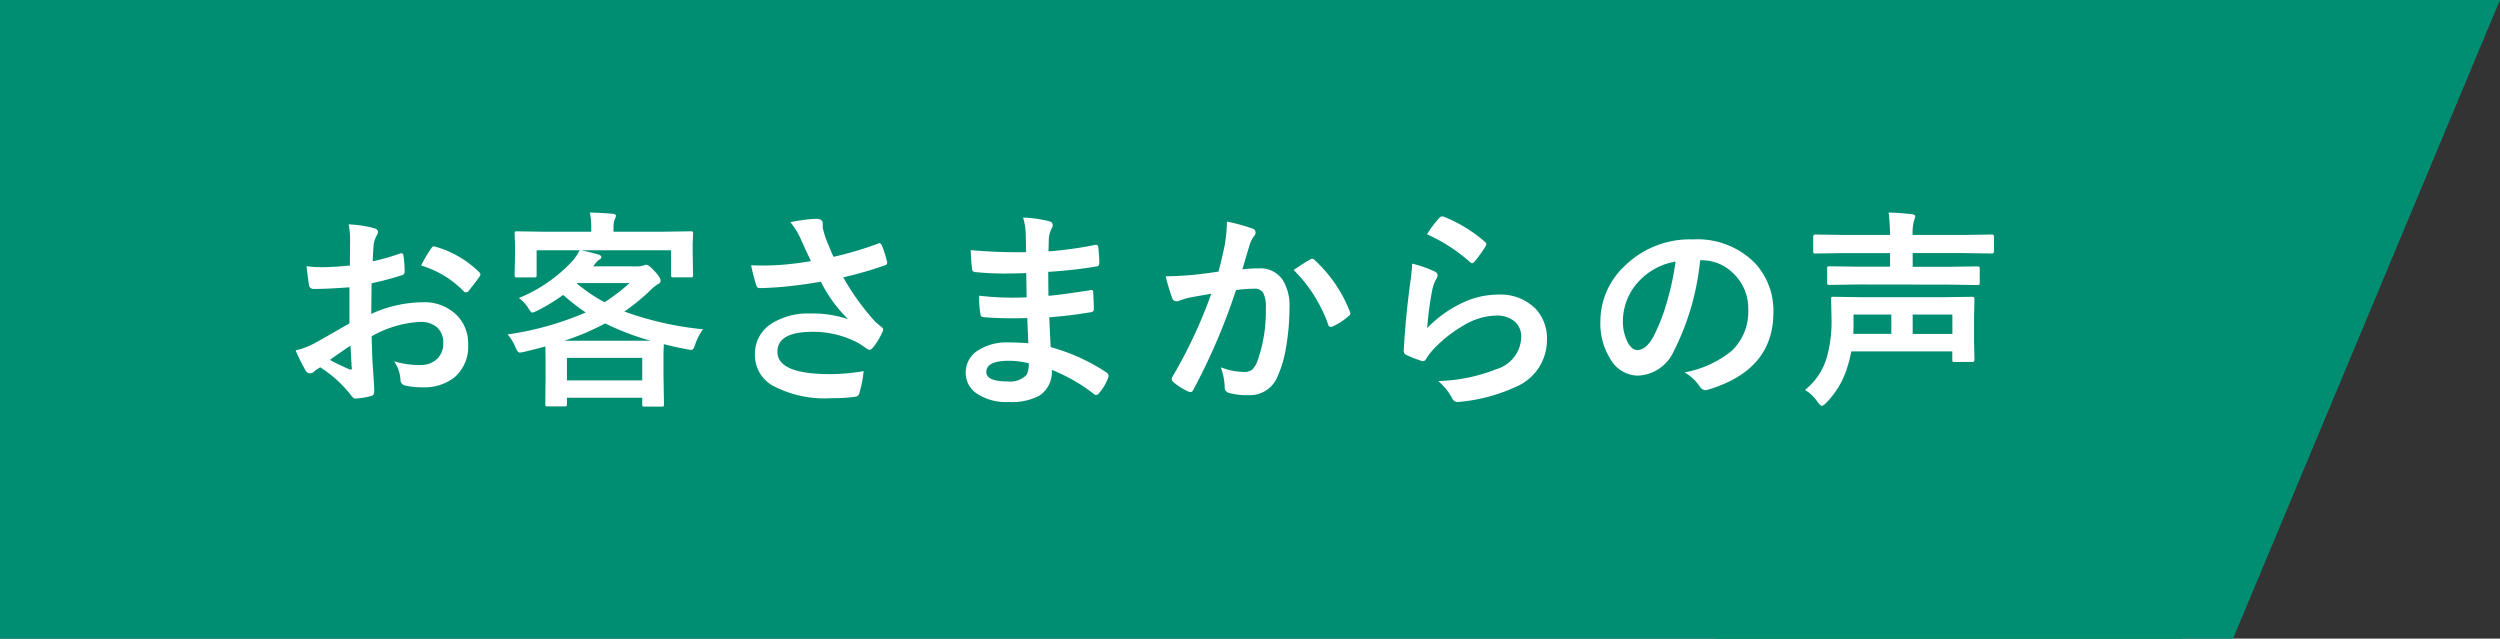 <svg xmlns="http://www.w3.org/2000/svg" width="177.5" height="45.34"><rect width="100%" height="100%" fill="#333333" stroke="none"/><g fill="#008e72"><path d="M0 45.34V0h154.979v45.34"/><path d="M177.499 0l-18.95 45.34h-36.733V0"/></g><path d="M24.841 18.852l.015-1.714a5.7 5.7 0 00-.1-1.208 8.473 8.473 0 011.78.264q.3.081.3.286a.541.541 0 01-.088.242 1.907 1.907 0 00-.212.586q-.044.432-.073 1.245a15.554 15.554 0 001.926-.549.3.3 0 01.1-.022q.132 0 .154.154a7.554 7.554 0 01.087 1.162.239.239 0 01-.2.242 20.171 20.171 0 01-2.146.571l-.027 2.176a9.035 9.035 0 013.691-.828 3.236 3.236 0 012.4.938 2.831 2.831 0 01.791 2.058 2.857 2.857 0 01-.981 2.344 3.467 3.467 0 01-2.271.7 5.4 5.4 0 01-1.227-.129.419.419 0 01-.33-.454 2.516 2.516 0 00-.454-1.267 6.035 6.035 0 001.875.264 1.641 1.641 0 001.179-.425 1.473 1.473 0 00.44-1.118 1.416 1.416 0 00-.491-1.172 1.786 1.786 0 00-1.157-.344 7.754 7.754 0 00-3.435 1.022q.022.959.059 1.8.124 1.752.124 1.95a1.374 1.374 0 01-.022.322.256.256 0 01-.205.168 5.18 5.18 0 01-1.106.184q-.147.015-.366-.3a8.514 8.514 0 00-2.132-1.919 2.625 2.625 0 00-.476.33.364.364 0 01-.256.1.406.406 0 01-.33-.242 13.935 13.935 0 01-.688-1.39 5.353 5.353 0 001.377-.527q.681-.374 2.446-1.392v-2.563q-1.5.117-2.52.117a.321.321 0 01-.359-.315q-.059-.359-.168-1.3a8.072 8.072 0 001.172.071q.645 0 1.904-.118zm.044 5.684q-.952.644-1.465 1.017a14.773 14.773 0 001.406.674.314.314 0 00.081.015q.073 0 .073-.088a.138.138 0 00-.007-.044q-.015-.227-.044-.806t-.044-.769zm5.015-5.684a9.245 9.245 0 01.688-1.172q.117-.19.2-.19a.315.315 0 01.059.007 7.21 7.21 0 013.179 1.831.266.266 0 01.088.154.514.514 0 01-.059.146q-.125.19-.425.571l-.388.5q-.037.051-.161.051t-.139-.051a7.035 7.035 0 00-3.042-1.847zm17.162-2.4l1.978-.029a.232.232 0 01.146.029.273.273 0 01.022.139l-.029.718v.615l.029 1.6q0 .117-.037.146a.229.229 0 01-.132.022h-1.23q-.117 0-.139-.037a.229.229 0 01-.022-.132V17.77h-6.377q.4.073 1.216.3.212.073.212.183t-.183.205a1.728 1.728 0 00-.286.3l-.117.154H45.3a1.052 1.052 0 00.374-.059 1.224 1.224 0 01.205-.059q.176 0 .6.461t.425.667a.27.27 0 01-.2.256 2.887 2.887 0 00-.527.432 15.076 15.076 0 01-1.846 1.509 22.952 22.952 0 005.581 1.26 4.088 4.088 0 00-.571 1.128q-.11.337-.256.337a2.276 2.276 0 01-.33-.051q-.857-.154-1.619-.359-.029.359-.029 1.062v1.185l.037 2.021q0 .125-.037.146a.252.252 0 01-.132.022h-1.214q-.117 0-.139-.029a.273.273 0 01-.022-.139v-.461h-5.347v.429q0 .132-.037.161a.229.229 0 01-.132.022h-1.193q-.132 0-.154-.037a.3.3 0 01-.022-.146l.022-1.992v-1.015l-.015-1.069q-.667.19-1.479.381a2.343 2.343 0 01-.337.059q-.146 0-.293-.344a3.415 3.415 0 00-.571-.945 21.817 21.817 0 005.544-1.56 15.467 15.467 0 01-1.6-1.245 14.035 14.035 0 01-1.824 1.113 2.77 2.77 0 01-.359.146q-.088 0-.242-.242a2.7 2.7 0 00-.718-.8A10.629 10.629 0 0040.7 18.47a4.483 4.483 0 00.454-.7H38.1v1.758q0 .117-.037.146a.229.229 0 01-.132.022H36.7q-.117 0-.139-.037a.229.229 0 01-.022-.132l.029-1.6v-.5l-.029-.835q0-.125.029-.146a.252.252 0 01.132-.022l1.978.029h3.3v-.242a5.186 5.186 0 00-.1-1.121q.864.022 1.611.088.242.022.242.146a.914.914 0 01-.1.286 2.072 2.072 0 00-.073.615v.227zm-6.809 8.955v1.6H45.6v-1.6zm-.183-1.216h6.123a18.061 18.061 0 01-3.223-1.23 17.5 17.5 0 01-2.9 1.23zm.886-4.065a11.234 11.234 0 001.97 1.333 13.346 13.346 0 001.774-1.362h-3.715zm16.62-1.589q-.505-1.069-.71-1.545a5.693 5.693 0 00-.747-1.216 11.9 11.9 0 011.78-.242q.513 0 .513.315v.212a.8.8 0 00.022.205 7.451 7.451 0 00.234.754q.366.916.513 1.216a24.654 24.654 0 003.135-.93.337.337 0 01.132-.044q.073 0 .154.146a6.46 6.46 0 01.372 1.162.328.328 0 01.015.088.168.168 0 01-.132.168 25.944 25.944 0 01-2.988.864 17.192 17.192 0 002.292 3.171q.125.117.4.33.146.125.146.19a.517.517 0 01-.088.256 4.459 4.459 0 01-.586.974q-.168.227-.3.227a.5.5 0 01-.242-.117 6.441 6.441 0 00-.615-.4 6.787 6.787 0 00-3.179-.762q-2.5 0-2.5 1.414 0 1.589 3.721 1.589a13.94 13.94 0 002.4-.212A8.485 8.485 0 0161 27.956a.326.326 0 01-.289.214 10.836 10.836 0 01-1.67.1 7.837 7.837 0 01-4.226-.916A2.491 2.491 0 0153.6 25.17a2.523 2.523 0 011.187-2.2 4.842 4.842 0 012.754-.71 7.841 7.841 0 012.673.4 9.924 9.924 0 01-1.934-2.659q-1.465.256-2.893.381-1.018.073-1.472.073-.176 0-.242-.271a13.268 13.268 0 01-.344-1.348q.454.015.813.015.535 0 1.062-.029a21.429 21.429 0 002.372-.285zM73.01 24.37q-.059-1.406-.073-1.787-.63.015-1.135.015-1.055 0-1.956-.081-.22 0-.242-.249a7.565 7.565 0 01-.088-1.274 20.127 20.127 0 002.417.139q.469 0 .959-.022l-.029-1.721q-.894.029-1.509.029a18.735 18.735 0 01-2.08-.1.222.222 0 01-.256-.212q-.066-.549-.1-1.348a38.488 38.488 0 003.933.146q0-.432-.029-1.458a4.738 4.738 0 00-.183-1 8.859 8.859 0 011.89.271.274.274 0 01.212.286.307.307 0 01-.044.161 1.85 1.85 0 00-.227.725q-.007.168-.015.454-.007.33-.015.505a27.09 27.09 0 003.281-.454.524.524 0 01.11-.015q.132 0 .146.2a7.927 7.927 0 01.072 1.09q0 .22-.161.242a32.079 32.079 0 01-3.464.388l.015 1.7q.681-.044 2.937-.388a.512.512 0 01.125-.022q.1 0 .117.139.044.857.044 1.23 0 .19-.227.212-1.575.256-2.937.359.066 1.516.1 2.117a13.684 13.684 0 013.977 1.809.315.315 0 01.133.214.621.621 0 01-.029.146 3.364 3.364 0 01-.659 1.11.23.23 0 01-.19.117.232.232 0 01-.169-.073 12.054 12.054 0 00-2.981-1.706 2.017 2.017 0 01-.865 1.816 4.125 4.125 0 01-2.183.461 3.719 3.719 0 01-2.365-.659 1.756 1.756 0 01-.7-1.436 1.826 1.826 0 01.93-1.6 3.725 3.725 0 012.073-.535q.737.005 1.44.059zm.029 1.421a6.032 6.032 0 00-1.392-.176q-1.619 0-1.619.791 0 .674 1.487.674a1.668 1.668 0 001.362-.447 1.555 1.555 0 00.162-.838zm13.471-6.507q.227-.813.447-1.89a9.93 9.93 0 00.154-1.663 13.449 13.449 0 011.794.491.3.3 0 01.242.3.315.315 0 01-.1.227 1.973 1.973 0 00-.3.571q-.11.337-.286.952-.168.564-.256.85a9.851 9.851 0 011.172-.066 1.9 1.9 0 011.685.806 3.406 3.406 0 01.491 1.97 16.367 16.367 0 01-.246 2.838 7.944 7.944 0 01-.571 1.985 2.113 2.113 0 01-2.022 1.403 5.067 5.067 0 01-1.486-.168.389.389 0 01-.271-.42 4.854 4.854 0 00-.278-1.392 4.665 4.665 0 001.648.33.881.881 0 00.608-.19 1.726 1.726 0 00.352-.608 10.528 10.528 0 00.586-3.713 2.153 2.153 0 00-.205-1.143.76.76 0 00-.652-.256 9.781 9.781 0 00-1.26.1 44.072 44.072 0 01-3.019 7.057q-.081.183-.22.183a.365.365 0 01-.168-.051 4.268 4.268 0 01-1.04-.659.328.328 0 01-.117-.22.282.282 0 01.058-.168A34.217 34.217 0 0086 20.858q-.513.081-1.465.256a5.228 5.228 0 00-.828.242.552.552 0 01-.183.037.309.309 0 01-.3-.234 14.446 14.446 0 01-.461-1.545q.828 0 1.978-.1.809-.084 1.769-.23zm5.339-.114q.842-.571 1.216-.769a.205.205 0 01.1-.029.282.282 0 01.183.1 9.78 9.78 0 012.49 3.647.338.338 0 01.037.132.225.225 0 01-.1.168 4.519 4.519 0 01-1.128.747.322.322 0 01-.154.044.188.188 0 01-.19-.161 10.249 10.249 0 00-2.454-3.879zm9.464-2.534a8.479 8.479 0 01.886-1.172.274.274 0 01.19-.1.348.348 0 01.1.015 10.167 10.167 0 012.941 1.791.238.238 0 01.1.168.436.436 0 01-.073.176 8.3 8.3 0 01-.767 1.056q-.1.117-.161.117a.282.282 0 01-.183-.1 11.874 11.874 0 00-3.033-1.955zm-1.047 2.08a8.924 8.924 0 011.56.542q.242.11.242.286a.456.456 0 01-.073.227 2.838 2.838 0 00-.3.791 23.1 23.1 0 00-.366 2.732 8.545 8.545 0 012.511-1.798 5.962 5.962 0 012.5-.579 3.518 3.518 0 012.681 1 3.067 3.067 0 01.813 2.212 3.608 3.608 0 01-2.258 3.358 12.037 12.037 0 01-3.846 1.033 1.8 1.8 0 01-.23.022.41.41 0 01-.37-.213 4.09 4.09 0 00-1.018-1.274 12.048 12.048 0 004.124-.842 2.449 2.449 0 001.772-2.263 1.433 1.433 0 00-.476-1.135 1.967 1.967 0 00-1.326-.41 4.679 4.679 0 00-2.271.688 9.3 9.3 0 00-2.051 1.589 4.547 4.547 0 00-.645.828.224.224 0 01-.183.132.707.707 0 01-.161-.029 8.66 8.66 0 01-1.018-.4.3.3 0 01-.212-.3q.117-2.263.461-4.841a12.616 12.616 0 00.14-1.36zm20.443-.234a18.147 18.147 0 01-1.875 6.46 2.916 2.916 0 01-2.556 1.728 2.285 2.285 0 01-1.919-1.143 4.734 4.734 0 01-.732-2.71 5.379 5.379 0 011.692-3.9 6.608 6.608 0 014.878-1.919 5.748 5.748 0 014.395 1.67 4.96 4.96 0 011.318 3.53q0 4.072-4.622 5.464a.852.852 0 01-.22.037q-.22 0-.425-.308a3.136 3.136 0 00-1.043-.951 7.373 7.373 0 003.369-1.545 3.845 3.845 0 001.157-2.937 3.421 3.421 0 00-1.047-2.534 3.154 3.154 0 00-2.307-.945zm-1.743.088a4.611 4.611 0 00-2.566 1.358 4.135 4.135 0 00-1.172 2.776 3.238 3.238 0 00.372 1.666q.293.483.645.483.615 0 1.128-.916a12.864 12.864 0 001-2.578 18.855 18.855 0 00.593-2.789zm9.186 9.115a4.558 4.558 0 001.6-2.49 9.511 9.511 0 00.286-2.593l-.029-1.362q0-.125.029-.146a.252.252 0 01.132-.022l2.1.029h5.684l2.087-.029q.146 0 .146.168l-.029 1.3v1.736l.029 1.26q0 .161-.146.161h-1.26q-.125 0-.146-.029a.252.252 0 01-.022-.132v-.586h-7.17a8.934 8.934 0 01-.286 1.128 6.1 6.1 0 01-1.5 2.527q-.205.212-.3.212t-.315-.286a2.786 2.786 0 00-.89-.846zm10.466-5.354H135.8v1.377h2.82zm-7.017.776l-.015.6h2.7v-1.376H131.6zm.359-2.908l-2.065.029q-.125 0-.146-.029a.252.252 0 01-.022-.132v-1q0-.117.029-.139a.273.273 0 01.139-.022l2.065.029h2.234v-.965h-3.354l-1.941.029q-.117 0-.139-.029a.252.252 0 01-.022-.132v-1.04q0-.146.161-.146l1.941.029h3.354a15.174 15.174 0 00-.1-1.589 15.67 15.67 0 011.648.117q.242.029.242.154a1.34 1.34 0 01-.088.3 3.267 3.267 0 00-.1 1.018h3.677l1.948-.029q.154 0 .154.146v1.04q0 .161-.154.161l-1.945-.029H135.8v.974h2.542l2.036-.029q.132 0 .154.029a.2.2 0 01.029.132v1q0 .117-.037.139a.3.3 0 01-.146.022l-2.036-.029z" fill="#fff"/></svg>